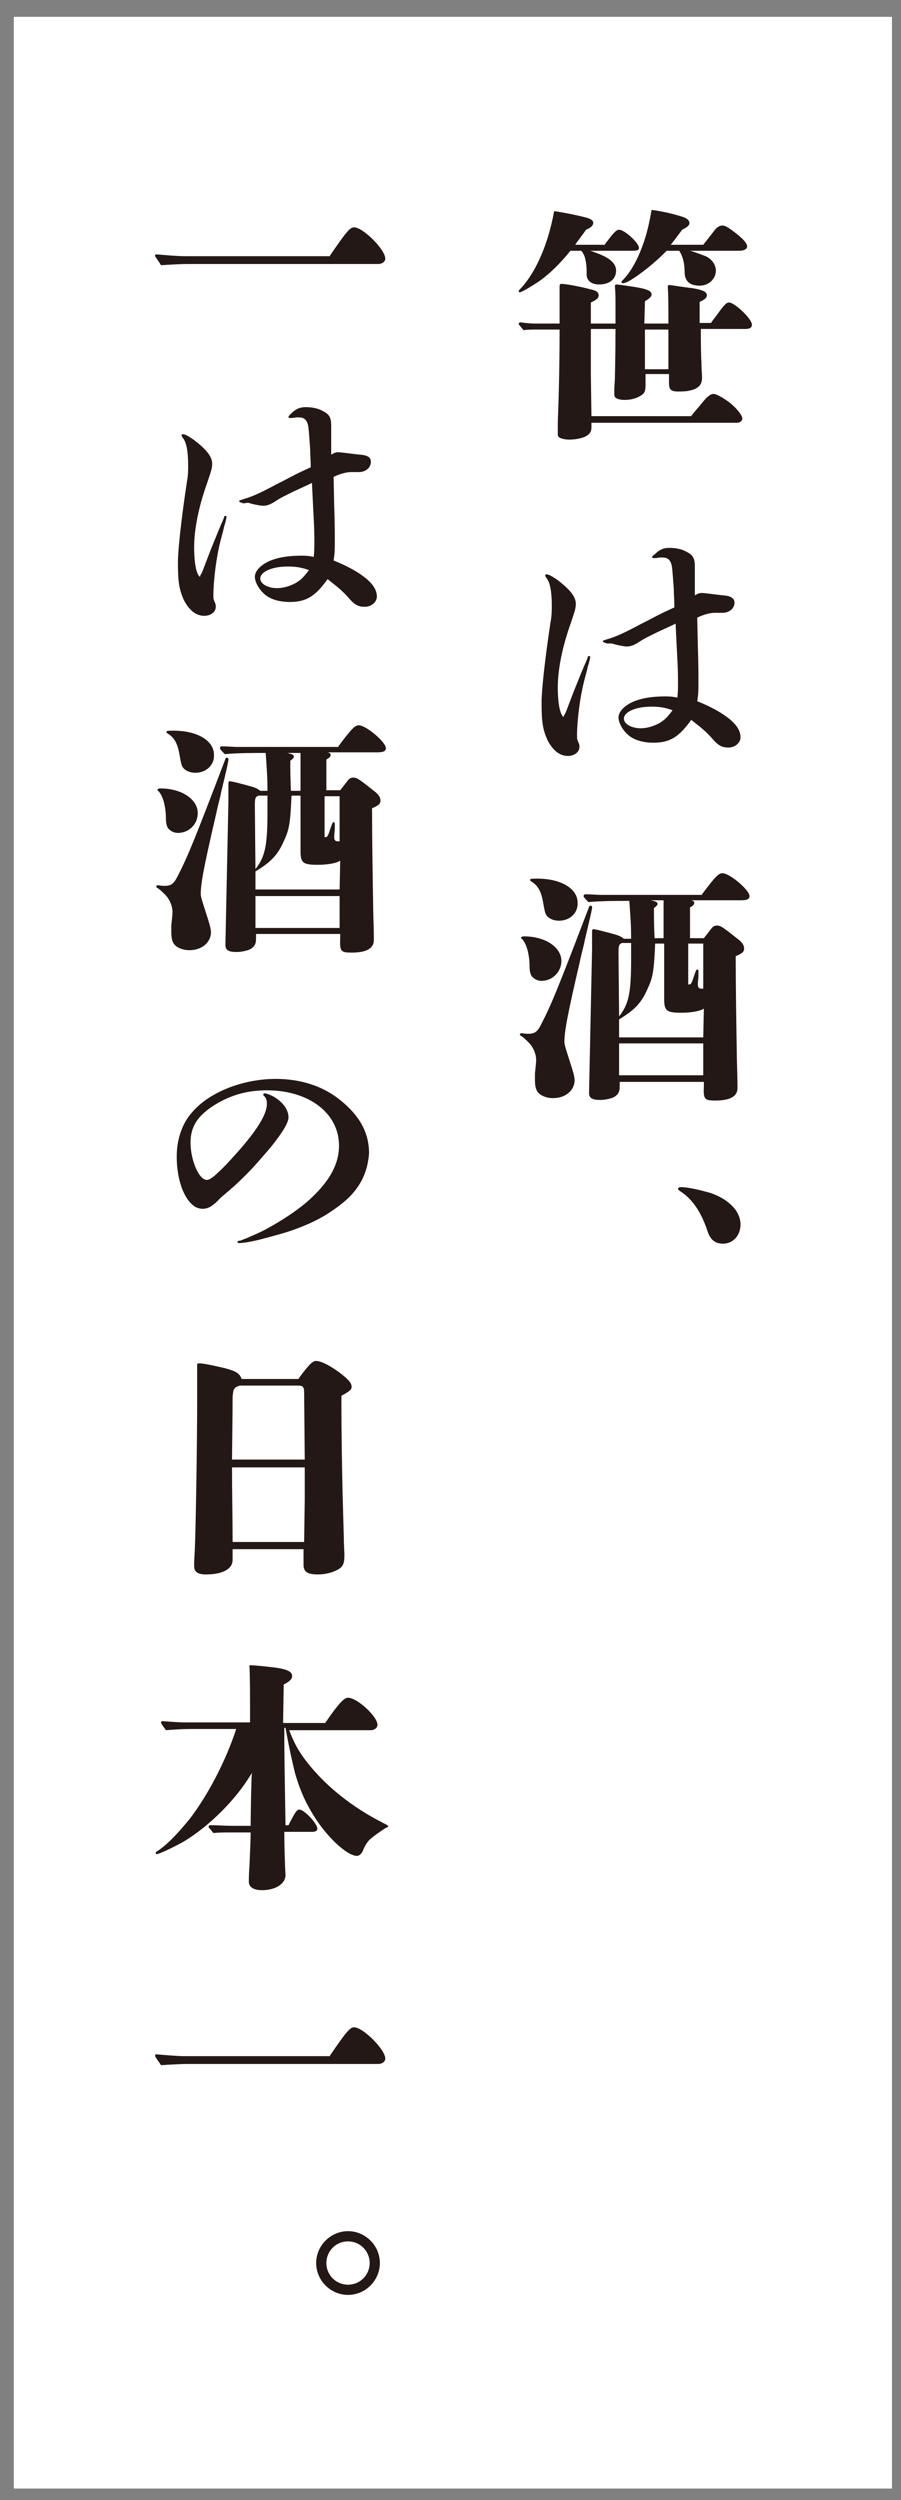 <?xml version="1.0" encoding="utf-8"?>
<!-- Generator: Adobe Illustrator 25.1.0, SVG Export Plug-In . SVG Version: 6.00 Build 0)  -->
<svg version="1.1" id="レイヤー_1" xmlns="http://www.w3.org/2000/svg" xmlns:xlink="http://www.w3.org/1999/xlink" x="0px"
	 y="0px" viewBox="0 0 149.9 415.7" style="enable-background:new 0 0 149.9 415.7;" xml:space="preserve">
<rect x="0" y="0" width="149.9" height="415.7" fill="#808080" stroke="none"/>
<style type="text/css">
	.st0{fill:#FFFFFF;}
	.st1{fill:#231815;}
</style>
<rect x="2.3" y="2.8" class="st0" width="146.1" height="411"/>
<g>
	<path class="st1" d="M100.5,40.8c1.5-2,2-2.6,2.5-2.6c0.9,0,3.3,2.2,3.3,3c0,0.4-0.2,0.5-1.3,0.5h-6.8c0.9,0.3,1.7,0.6,2.3,0.9
		c1.4,0.7,2,1.5,2,2.4c0,1.4-1.1,2.3-2.8,2.3c-1.3,0-2-0.6-2.1-1.5c0-0.4,0-0.7,0-1c-0.1-1.6-0.3-2.4-0.9-3.1h-1.8
		c-1.6,2-3.6,4-5.4,5.2c-0.9,0.6-1.9,1.2-2.5,1.5c-0.2,0.1-0.4,0.2-0.5,0.2c-0.2,0-0.2-0.1-0.2-0.2c0-0.1,0.1-0.2,0.2-0.3
		c1.2-1.2,2.4-3.1,3.3-5.1c1-2.2,1.8-4.7,2.4-7.9c2.5,0.4,4.3,0.8,5.4,1.1c0.7,0.2,1.1,0.5,1.1,0.8c0,0.4-0.2,0.8-1.2,1.2
		c-0.6,0.9-1.5,2-1.8,2.5H100.5z M118.3,53.7c0.3-0.5,0.5-0.7,0.8-1.1c1.3-1.8,1.7-2.3,2.2-2.3c0.9,0,3.8,2.7,3.8,3.7
		c0,0.5-0.4,0.7-1.1,0.7h-7.4c0,1.6,0,4.1,0.1,5.5c0,1.1,0.1,2.2,0.1,2.5c0,0.8-0.2,1.3-0.6,1.6c-0.2,0.2-0.7,0.5-1.3,0.6
		c-0.6,0.2-1.5,0.2-2.1,0.2c-1.3,0-1.5-0.4-1.5-1.5v-0.2c0-0.5,0-0.9,0-1.2h-3.9V64c0,0.8-0.1,1.1-0.3,1.4c-0.5,0.5-1.6,1.1-3.2,1.1
		c-0.8,0-1.4-0.2-1.6-0.5c-0.1-0.2-0.1-0.3-0.1-0.7v-0.5c0-0.7,0.1-1.3,0.1-2c0-0.4,0.1-3.5,0.1-8.1h-4.1v7.5l0.1,7H115
		c0.3-0.5,1-1.2,1.8-2.2c0.8-1,1.4-1.5,1.9-1.5c0.5,0,1.5,0.6,2.5,1.3c1.2,0.9,2.3,2.2,2.3,2.8c0,0.4-0.4,0.7-0.9,0.7H98.4v0.8
		c0,0.5-0.2,1-0.7,1.3c-0.5,0.4-1.8,0.7-3,0.7c-0.7,0-1.6-0.2-1.8-0.5c-0.1-0.1-0.1-0.3-0.1-0.7c0-0.2,0-0.4,0-0.7
		c0-0.6,0-0.8,0-1.1c0.2-4.8,0.3-10.4,0.3-15.3h-3.9c-0.7,0-1.4,0-2.1,0.1c-0.7-0.9-0.8-0.9-0.8-1c0-0.2,0.1-0.3,0.3-0.3
		c0.7,0.1,1.7,0.2,2.2,0.2h4.3c0-2,0-4.1,0-6.2c0-0.3,0.1-0.4,0.3-0.4c0.7,0,3.4,0.5,4.8,0.9c1,0.2,1.4,0.5,1.4,1
		c0,0.4-0.2,0.7-1.3,1.2l0,3.5h4.1v-3.1c0-1.1,0-2.1-0.1-3.1c0-0.2,0.1-0.3,0.3-0.3c0.2,0,3.1,0.4,4,0.6c1.4,0.3,1.8,0.6,1.8,1.1
		c0,0.4-0.5,0.7-1.1,1.1l-0.1,3.7h4c0-2.7,0-5-0.1-6c0-0.3,0-0.4,0.3-0.4c0.3,0,2.6,0.4,3.7,0.5c1.8,0.3,2.5,0.6,2.5,1.2
		c0,0.4-0.3,0.7-1.2,1.1v3.5H118.3z M117,40.7c0.8-1,1.1-1.4,1.8-2.3c0.5-0.7,1-0.9,1.4-0.9c0.5,0,1.1,0.4,2.5,1.5
		c1.1,0.9,1.6,1.5,1.6,2c0,0.4-0.5,0.7-1.3,0.7h-8.2c1.1,0.3,2,0.7,2.6,0.9c1.1,0.5,1.7,1.5,1.7,2.4c0,1.3-1.1,2.5-2.7,2.5
		c-1.6,0-2.5-0.7-2.5-2.3c0-1.4-0.3-2.6-0.9-3.5h-2.1c-1.8,1.9-4.6,4.1-6.2,5c-0.5,0.3-0.9,0.4-1.1,0.4c-0.1,0-0.2-0.1-0.2-0.2
		s0-0.1,0.1-0.2c1.5-1.5,2.7-3.7,3.7-6.7c0.5-1.5,0.9-3.3,1.2-5.1c2.3,0.3,4,0.8,5,1.1c1,0.3,1.3,0.7,1.3,1.1c0,0.4-0.4,0.7-1.2,1.1
		c-0.6,0.8-1.5,2-1.9,2.5H117z M107.3,54.8l0,6.6h3.9c0-2.6,0-3.7,0-6.6H107.3z"/>
	<path class="st1" d="M94,118.7c0.3-0.6,0.7-1.8,1.6-4.1c0.1-0.2,1-2.5,1.6-3.9c0.5-1.1,0.6-1.4,0.6-1.5c0-0.1,0.1-0.1,0.2-0.1
		s0.2,0,0.2,0.1c0,0.1-0.2,1.1-0.4,1.6c-0.1,0.5-0.2,0.9-0.5,2c-0.8,2.9-1.3,7.1-1.3,9.5c0,0.6,0,0.6,0.3,1.3
		c0.1,0.2,0.1,0.5,0.1,0.6c0,0.9-0.9,1.5-1.9,1.5c-1.4,0-2.5-0.9-3.4-2.6c-0.8-1.8-1-3-1-6.3c0-1.9,0.5-6.8,1.5-13.4
		c0.2-1,0.2-1.9,0.2-2.8c0-2.3-0.3-3.8-0.9-4.5c-0.1-0.2-0.2-0.3-0.2-0.4c0-0.1,0.1-0.2,0.2-0.2c0.4,0,0.9,0.3,1.8,0.9
		c2.1,1.6,3.1,2.8,3.1,4c0,0.8-0.2,1.3-0.8,3.1c-1.5,4.2-2.2,7.9-2.2,10.8c0,1.3,0.1,2.6,0.3,3.5c0.2,0.9,0.5,1.4,0.7,1.4
		C93.8,119,93.8,119,94,118.7z M101,107c-0.6-0.2-0.7-0.2-0.7-0.4c0-0.1,0.1-0.1,0.7-0.3c1.4-0.4,2.5-0.9,5-2.2
		c0.5-0.3,1.4-0.7,2.5-1.3c1.7-0.9,2.4-1.2,3.7-1.8c0-1.1-0.1-2.1-0.1-3c-0.1-1.3-0.2-3-0.3-3.7c-0.2-1.3-0.8-1.6-1.6-1.6
		c-0.3,0-0.6,0-1,0.1c-0.2,0-0.3,0-0.5,0c-0.1,0-0.2,0-0.2-0.2c0-0.1,0.1-0.2,0.4-0.4c0.9-0.9,1.6-1.1,2.5-1.1c1,0,2.1,0.2,2.9,0.7
		c1,0.5,1.3,1.1,1.3,2.3c0,0.5,0,0.9,0,1.4v3.5c0.5-0.3,0.8-0.4,1.1-0.4c0.7,0,2.5,0.3,3.7,0.4c1.2,0.1,1.8,0.5,1.8,1.2
		c0,1-0.9,1.7-2,1.7c-0.5,0-0.9,0-1.3,0c-0.9,0-2.1,0.4-2.9,0.8l0.1,4.7c0.1,2.8,0.1,4.6,0.1,5.9c0,1.6,0,2.1-0.2,3.3
		c2,0.8,3.7,1.7,4.9,2.6c1.5,1.1,2.3,2.2,2.3,3.4c0,0.9-0.9,1.7-2,1.7c-1.1,0-1.7-0.3-2.8-1.6c-0.9-1-1.6-1.6-3.4-3
		c-2,2.8-3.5,3.8-6.3,3.8c-1.8,0-3.4-0.5-4.3-1.4c-0.9-0.8-1.5-2-1.5-2.8c0-1.1,1.3-2.3,3.2-2.9c1.2-0.4,2.8-0.6,4.5-0.6
		c0.7,0,1.1,0,2.1,0.2c0.1-1,0.1-1.6,0.1-2.4c0-0.7,0-2-0.1-3.8c-0.1-1.8-0.2-4.1-0.3-6.1c-0.8,0.4-1.5,0.7-3,1.4
		c-1.4,0.7-2.1,1-3,1.6c-0.9,0.6-1.5,0.8-2.1,0.8c-0.4,0-1.6-0.2-2.5-0.5L101,107z M108.4,117.5c-2.7,0-4.6,0.9-4.6,2
		c0,0.9,1.3,1.6,2.8,1.6c1,0,2-0.3,3-0.8c1-0.6,1.3-0.9,2.3-2.2C110.8,117.7,109.8,117.5,108.4,117.5z"/>
	<path class="st1" d="M97.3,156.3c-0.2,1.1-0.5,2-0.9,3.9c-2,8.6-2.5,11.3-2.5,13.1c0,0.5,0.5,1.9,0.9,3.2c0.4,1.2,0.8,2.5,0.8,3.1
		c0,1.7-1.5,3-3.6,3c-1.2,0-2.2-0.5-2.6-1.1c-0.3-0.5-0.4-1-0.4-2c0-0.3,0-0.4,0-1c0.1-1.1,0.2-1.8,0.2-2.2c0-1.2-0.6-2.3-1.2-2.9
		c-0.6-0.6-0.9-0.9-1.4-1.2c-0.1-0.1-0.1-0.1-0.1-0.2c0-0.1,0.1-0.2,0.3-0.2c0.2,0,0.5,0.1,1,0.1c1.2,0,1.6-0.3,2.3-1.7
		c1.7-3.3,2.9-6.3,7.9-19.4c0-0.1,0.1-0.2,0.3-0.2c0.1,0,0.2,0.1,0.2,0.2C98.6,150.9,98,153.3,97.3,156.3z M90.1,163.1
		c-0.8,0-1.6-0.5-1.8-1.1c-0.1-0.3-0.2-0.6-0.2-1.4c0-1.8-0.5-3.8-1.3-4.5c-0.1-0.1-0.1-0.1-0.1-0.2c0-0.1,0.2-0.2,0.5-0.2
		c3.5,0,6.2,1.8,6.2,4.1C93.4,161.6,91.9,163.1,90.1,163.1z M93,153.1c-0.8,0-1.6-0.3-2-0.8c-0.3-0.3-0.4-0.9-0.6-2
		c-0.3-1.9-0.8-2.9-1.8-3.6c-0.3-0.2-0.4-0.2-0.4-0.4c0-0.2,0.3-0.2,1.2-0.2c4,0,6.7,1.7,6.7,4C96.2,151.8,94.8,153.1,93,153.1z
		 M116.8,148.7c2.3-3.1,2.8-3.5,3.4-3.5c1.2,0,4.5,2.8,4.5,3.8c0,0.5-0.4,0.7-1.4,0.7h-8.3c0.4,0.1,0.5,0.2,0.5,0.5
		c0,0.2-0.2,0.4-0.7,0.7l0,5.1h2.3l1.1-1.4c0.4-0.6,0.7-0.7,1.1-0.7c0.6,0,1,0.3,3.4,2.2c0.8,0.6,1.1,1.1,1.1,1.6
		c0,0.5-0.2,0.8-1.4,1.3c0,5,0.1,11.2,0.2,17.3c0.1,3.4,0.1,4.3,0.1,4.6c0,1.4-1.2,2.1-3.7,2.1c-1.8,0-2-0.2-1.9-2.4l0-0.7h-14v0.8
		c0,0.9-0.3,1.4-1.1,1.8c-0.5,0.2-1.4,0.4-2.1,0.4c-1.4,0-1.9-0.3-1.9-1.2l0.5-23.8v-3c0-0.3,0.1-0.4,0.2-0.4c0.4,0,2.6,0.6,3.7,0.9
		c0.6,0.2,0.9,0.3,1.4,0.7h1.2c0-2.2-0.1-3.4-0.3-6.3c-2.2,0-4.6,0-6.8,0.2c-0.8-0.8-0.8-0.9-0.8-1c0-0.2,0.1-0.3,0.3-0.3
		c0.9,0,1.9,0.1,2.5,0.1H116.8z M103,169c1.6-2,2-3.9,2-9.5c0-0.9,0-1.4,0-2.7h-1.5c-0.5,0.2-0.6,0.4-0.6,1.6L103,169z M117.1,167.7
		c-0.5,0.4-2,0.7-3.7,0.7c-2.5,0-2.9-0.3-2.9-2.3v-9.2h-1.5c-0.2,4.7-0.4,5.7-1.3,7.6c-1,2.3-2.2,3.5-4.7,5v3h14L117.1,167.7z
		 M103,173.5v5.3h14v-5.3H103z M108.3,149.7c0.8,0.2,1.1,0.3,1.1,0.6c0,0.2-0.2,0.4-0.6,0.7c0,1.8,0,2.6,0.1,5h1.5v-6.3H108.3z
		 M117,156.9h-2.5v6.8c0.5,0,0.5,0,1.1-1.8c0.2-0.6,0.3-0.7,0.4-0.7s0.2,0.1,0.2,0.3c0,0.1,0,0.3,0,0.7c0,0.5-0.1,1.1-0.1,1.5
		c0,0.5,0.2,0.7,0.6,0.7h0.3L117,156.9z"/>
	<path class="st1" d="M120.3,206.8c-1.4,0-2.2-0.7-2.7-2.4c-1-2.9-2.4-5-4.4-6.3c-0.3-0.2-0.4-0.3-0.4-0.4c0-0.2,0.2-0.3,0.5-0.3
		c1.2,0,3.3,0.5,5,1c3.1,1.1,4.9,3.1,4.9,5.2C123.2,205.5,121.9,206.8,120.3,206.8z"/>
	<path class="st1" d="M54.9,42.5c2.6-3.8,3.3-4.7,4-4.7c1.5,0,5.2,3.7,5.2,5.2c0,0.5-0.5,0.9-1.2,0.9H31.1c-0.9,0-2.9,0.1-4.3,0.2
		c-0.9-1.4-1-1.4-1-1.6c0-0.2,0.1-0.2,0.3-0.2c1.2,0.1,3.3,0.3,4.7,0.3H54.9z"/>
	<path class="st1" d="M33.5,95.4c0.3-0.6,0.7-1.8,1.6-4.1c0.1-0.2,1-2.5,1.6-3.9c0.5-1.1,0.6-1.4,0.6-1.5c0-0.1,0.1-0.1,0.2-0.1
		s0.2,0,0.2,0.1c0,0.1-0.2,1.1-0.4,1.6c-0.1,0.5-0.2,0.9-0.5,2c-0.8,2.9-1.3,7.1-1.3,9.5c0,0.6,0,0.6,0.3,1.3
		c0.1,0.2,0.1,0.5,0.1,0.6c0,0.9-0.9,1.5-1.9,1.5c-1.4,0-2.5-0.9-3.4-2.6c-0.8-1.8-1-3-1-6.3c0-1.9,0.5-6.8,1.5-13.4
		c0.2-1,0.2-1.9,0.2-2.8c0-2.3-0.3-3.8-0.9-4.5c-0.1-0.2-0.2-0.3-0.2-0.4c0-0.1,0.1-0.2,0.2-0.2c0.4,0,0.9,0.3,1.8,0.9
		c2.1,1.6,3.1,2.8,3.1,4c0,0.8-0.2,1.3-0.8,3.1c-1.5,4.2-2.2,7.9-2.2,10.8c0,1.3,0.1,2.6,0.3,3.5c0.2,0.9,0.5,1.4,0.7,1.4
		C33.3,95.7,33.3,95.7,33.5,95.4z M40.5,83.7c-0.6-0.2-0.7-0.2-0.7-0.4c0-0.1,0.1-0.1,0.7-0.3c1.4-0.4,2.5-0.9,5-2.2
		c0.5-0.3,1.4-0.7,2.5-1.3c1.7-0.9,2.4-1.2,3.7-1.8c0-1.1-0.1-2.1-0.1-3c-0.1-1.4-0.2-3-0.3-3.7c-0.2-1.3-0.8-1.6-1.6-1.6
		c-0.3,0-0.6,0-1,0.1c-0.2,0-0.3,0-0.5,0c-0.1,0-0.2,0-0.2-0.2c0-0.1,0.1-0.2,0.4-0.5c0.9-0.9,1.6-1.1,2.5-1.1c1,0,2.1,0.2,2.9,0.7
		c1,0.5,1.3,1.1,1.3,2.3c0,0.5,0,0.9,0,1.4v3.5c0.5-0.3,0.8-0.4,1.1-0.4c0.7,0,2.5,0.3,3.7,0.4c1.2,0.1,1.8,0.4,1.8,1.2
		c0,1-0.9,1.7-2,1.7c-0.5,0-0.9,0-1.3,0c-0.9,0-2.1,0.4-2.9,0.8l0.1,4.7c0.1,2.8,0.1,4.6,0.1,5.9c0,1.6,0,2.1-0.2,3.3
		c2,0.8,3.7,1.7,4.9,2.6c1.5,1.1,2.3,2.2,2.3,3.4c0,0.9-0.9,1.7-2,1.7c-1.1,0-1.7-0.3-2.8-1.6c-0.9-1-1.6-1.6-3.4-3
		c-2,2.8-3.5,3.8-6.3,3.8c-1.8,0-3.4-0.5-4.3-1.4c-0.9-0.8-1.5-2-1.5-2.8c0-1.1,1.3-2.3,3.2-2.9c1.2-0.4,2.8-0.6,4.5-0.6
		c0.7,0,1.1,0,2.1,0.2c0.1-1,0.1-1.6,0.1-2.4c0-0.7,0-2-0.1-3.8c-0.1-1.8-0.2-4-0.3-6.1c-0.8,0.4-1.5,0.7-3,1.4
		c-1.4,0.7-2.1,1-3,1.6c-0.9,0.6-1.5,0.8-2.1,0.8c-0.4,0-1.6-0.2-2.5-0.5L40.5,83.7z M47.9,94.2c-2.7,0-4.6,0.9-4.6,2
		c0,0.9,1.3,1.6,2.8,1.6c1,0,2-0.3,3-0.8c1-0.6,1.3-0.9,2.3-2.2C50.3,94.4,49.3,94.2,47.9,94.2z"/>
	<path class="st1" d="M36.8,131.7c-0.2,1.1-0.5,2-0.9,3.9c-2,8.6-2.5,11.3-2.5,13.1c0,0.5,0.5,1.9,0.9,3.2c0.4,1.2,0.8,2.5,0.8,3.1
		c0,1.7-1.5,3-3.6,3c-1.2,0-2.2-0.5-2.6-1.1c-0.3-0.5-0.4-1-0.4-2c0-0.3,0-0.4,0-1c0.1-1.1,0.2-1.8,0.2-2.2c0-1.2-0.6-2.3-1.2-2.9
		c-0.6-0.6-0.9-0.9-1.4-1.2c-0.1-0.1-0.1-0.1-0.1-0.2c0-0.1,0.1-0.2,0.3-0.2c0.2,0,0.5,0.1,1,0.1c1.2,0,1.6-0.3,2.3-1.7
		c1.7-3.3,2.9-6.3,7.9-19.4c0-0.1,0.1-0.2,0.3-0.2c0.1,0,0.2,0.1,0.2,0.2C38.1,126.3,37.5,128.8,36.8,131.7z M29.6,138.5
		c-0.8,0-1.6-0.5-1.8-1.1c-0.1-0.3-0.2-0.6-0.2-1.4c0-1.8-0.5-3.8-1.3-4.5c-0.1-0.1-0.1-0.1-0.1-0.2c0-0.1,0.2-0.2,0.5-0.2
		c3.5,0,6.2,1.8,6.2,4.1C32.9,137.1,31.4,138.5,29.6,138.5z M32.5,128.5c-0.8,0-1.6-0.3-2-0.8c-0.3-0.3-0.4-0.9-0.6-2
		c-0.3-1.9-0.8-2.9-1.8-3.6c-0.3-0.2-0.4-0.2-0.4-0.4c0-0.2,0.3-0.2,1.2-0.2c4,0,6.7,1.7,6.7,4C35.7,127.2,34.3,128.5,32.5,128.5z
		 M56.3,124.1c2.3-3.1,2.8-3.5,3.4-3.5c1.2,0,4.5,2.8,4.5,3.8c0,0.5-0.4,0.7-1.4,0.7h-8.3c0.4,0.1,0.5,0.2,0.5,0.5
		c0,0.2-0.2,0.4-0.7,0.7l0,5.1h2.3l1.1-1.4c0.4-0.6,0.7-0.7,1.1-0.7c0.6,0,1,0.3,3.4,2.2c0.8,0.6,1.1,1.1,1.1,1.6
		c0,0.5-0.2,0.8-1.4,1.3c0,5,0.1,11.2,0.2,17.3c0.1,3.4,0.1,4.3,0.1,4.6c0,1.4-1.2,2.1-3.7,2.1c-1.8,0-2-0.2-1.9-2.4l0-0.7h-14v0.8
		c0,0.9-0.3,1.4-1.1,1.8c-0.5,0.2-1.4,0.4-2.1,0.4c-1.4,0-1.9-0.3-1.9-1.2l0.5-23.8v-3c0-0.3,0.1-0.4,0.2-0.4c0.4,0,2.6,0.6,3.7,0.9
		c0.6,0.2,0.9,0.3,1.4,0.7h1.2c0-2.2-0.1-3.4-0.3-6.3c-2.2,0-4.6,0-6.8,0.2c-0.8-0.8-0.8-0.9-0.8-1c0-0.2,0.1-0.3,0.3-0.3
		c0.9,0,1.9,0.1,2.5,0.1H56.3z M42.5,144.5c1.6-2,2-3.9,2-9.5c0-0.9,0-1.4,0-2.7H43c-0.5,0.2-0.6,0.4-0.6,1.6L42.5,144.5z
		 M56.6,143.1c-0.5,0.4-2,0.7-3.7,0.7c-2.5,0-2.9-0.3-2.9-2.3v-9.2h-1.5c-0.2,4.7-0.4,5.7-1.3,7.6c-1,2.3-2.2,3.5-4.7,5v3h14
		L56.6,143.1z M42.5,149v5.3h14V149H42.5z M47.8,125.2c0.8,0.2,1.1,0.3,1.1,0.6c0,0.2-0.2,0.4-0.6,0.7c0,1.8,0,2.6,0.1,5H50v-6.3
		H47.8z M56.5,132.4H54v6.8c0.5,0,0.5,0,1.1-1.8c0.2-0.6,0.3-0.7,0.4-0.7s0.2,0.1,0.2,0.3c0,0.1,0,0.3,0,0.7c0,0.5-0.1,1.1-0.1,1.5
		c0,0.5,0.2,0.7,0.6,0.7h0.3L56.5,132.4z"/>
	<path class="st1" d="M58.8,198.3c-0.9,1.1-2.3,2.2-3.8,3.2c-1.6,1.1-3.7,2.1-5.9,2.9c-1.6,0.6-3.9,1.2-5.8,1.7
		c-1.6,0.4-2.9,0.6-3.5,0.6c-0.2,0-0.3-0.1-0.3-0.2c0-0.1,0.2-0.2,0.4-0.2c0.2,0,0.5-0.2,1.1-0.4c1.1-0.5,2.4-1,3.6-1.7
		c2.2-1.2,4.5-2.7,6.3-4.2c3.7-3.2,5.5-6.2,5.5-9.5c0-5.4-5-9.2-12-9.2c-3.3,0-6.1,0.8-8.8,2.5c-2.8,1.8-3.9,3.6-3.9,6.2
		c0,2.9,1.4,6.2,2.7,6.2c0.3,0,0.7-0.2,1.3-0.7c1.8-1.6,2.7-2.7,3.8-3.9c3.2-3.6,4.9-6.3,4.9-8c0-0.7-0.1-1-0.5-1.4
		c-0.1-0.1-0.1-0.1-0.1-0.2s0.1-0.2,0.2-0.2c0.3,0,1.1,0.3,1.6,0.6c1.4,0.8,2.4,2.1,2.4,3.4c0,1.1-1.6,3.2-2.2,4
		c-0.9,1.2-2,2.4-3.4,4c-1,1.1-3,3.1-4.1,4c-1,0.9-1.6,1.3-2,1.8c-1.2,1.2-1.9,1.4-2.6,1.4c-0.5,0-1.2-0.2-1.6-0.6
		c-1.6-1.3-2.7-4.4-2.7-8.1c0-2.8,0.9-5.6,2.7-7.5c2.8-3.2,8.3-5.4,13.8-5.4c4.1,0,7.9,1.2,10.8,3.6c3.2,2.6,4.7,5.4,4.7,8.8
		C61.2,194.2,60.5,196.3,58.8,198.3z"/>
	<path class="st1" d="M49.7,229.2c1.9-2.6,2.4-2.9,2.9-2.9c0.8,0,2.4,0.8,4.1,2.1c1.3,1,1.8,1.6,1.8,2.2c0,0.5-0.3,0.7-1.7,1.5
		c0,0.6,0,1,0,1.2c0,4.9,0.1,10.6,0.2,15.1l0.2,7.2c0,1.2,0.1,2.4,0.1,2.9c0,1.5-0.2,2-1.1,2.5c-0.9,0.5-2.1,0.8-3.3,0.8
		c-1.7,0-2.4-0.4-2.4-1.6v-2.6H38.7v1.8c0,1.5-1.7,2.4-4.4,2.4c-1.4,0-2-0.4-2-1.4c0-0.5,0-0.9,0.1-2.5c0.2-4.4,0.4-19.1,0.4-24.5
		v-3.7c0-0.9,0-1.7,0-2.5c0-0.5,0-0.5,0.4-0.5c0.7,0,2.5,0.4,4.2,0.8c1.9,0.5,2.5,0.9,2.8,1.8H49.7z M50.6,231.6c0-1-0.2-1.2-1-1.2
		h-9.7c-1,0.3-1.1,0.6-1.2,1.9c0,1.1,0,2.6-0.1,10.4h12.1L50.6,231.6z M50.7,249.3c0-1.3,0-2.2,0-5.3H38.6c0,4.1,0.1,8.2,0.1,12.4
		h11.9L50.7,249.3z"/>
	<path class="st1" d="M48,287.4c0.9,2.4,1.7,4,3.8,6.5c2.7,3.2,6.6,6.5,11.9,9.2c0.8,0.4,0.9,0.5,0.9,0.6c0,0.1-0.1,0.1-0.5,0.3
		c-0.5,0.3-2.1,1.4-2.7,2c-0.6,0.7-0.8,1.2-1.1,1.9c-0.2,0.4-0.6,0.7-0.9,0.7c-1.7,0-5.2-3.3-7.4-7c-1.4-2.3-2.2-4.3-2.9-6.7
		c-0.3-1.2-0.9-3.7-1.6-7.6h-0.2c0,5.6,0.1,9.2,0.2,16.2H48c1.1-2.2,1.4-2.6,1.8-2.6c0.8,0,3,2.3,3,3.2c0,0.3-0.3,0.5-0.8,0.5h-4.7
		c0,2.2,0.1,5.6,0.2,7.2c0,1.4-1.6,2.5-3.9,2.5c-1.4,0-2.2-0.5-2.2-1.4c0-0.4,0-1.4,0.1-2.6c0.1-2.2,0.2-4.4,0.2-5.6h-3.5
		c-0.9,0-1.8,0-2.7,0.1c-0.7-0.9-0.8-0.9-0.8-1c0-0.2,0.1-0.3,0.3-0.3c1.2,0,2.7,0.1,3.5,0.1h3.2c0-1.5,0.1-7.7,0.2-8.8
		c-2.5,4.3-7,8.8-11.3,11.4c-1.6,0.9-4.1,2.1-4.5,2.1c-0.1,0-0.2,0-0.2-0.2c0-0.1,0.1-0.2,0.3-0.3c1.8-1.2,3.6-3.2,5.4-5.4
		c2.9-3.8,5.9-9.4,7.7-14.9h-7.2c-1,0-2,0-4.5,0.2c-0.7-1-0.8-1.1-0.8-1.3s0.1-0.2,0.3-0.2c0.2,0,2.4,0.2,3.4,0.2h11.1
		c0-4.7,0-7.7-0.1-9.3c0-0.2,0-0.2,0.2-0.2c0.6,0,2.6,0.2,4.2,0.4c2,0.3,2.7,0.7,2.7,1.4c0,0.5-0.4,0.9-1.4,1.4l-0.1,6.4h7
		c2.6-3.8,3.3-4.2,3.8-4.2c1.5,0,4.9,3.1,4.9,4.5c0,0.5-0.5,0.9-1.1,0.9H48z"/>
	<path class="st1" d="M54.9,341.8c2.6-3.8,3.3-4.7,4-4.7c1.5,0,5.2,3.7,5.2,5.2c0,0.5-0.5,0.9-1.2,0.9H31.1c-0.9,0-2.9,0.1-4.3,0.2
		c-0.9-1.3-1-1.4-1-1.6c0-0.2,0.1-0.2,0.3-0.2c1.2,0.1,3.3,0.3,4.7,0.3H54.9z"/>
	<path class="st1" d="M63.2,376.3c0,2.9-2.4,5.3-5.3,5.3c-2.9,0-5.3-2.4-5.3-5.3c0-2.9,2.4-5.3,5.3-5.3
		C60.8,371,63.2,373.4,63.2,376.3z M54.3,376.3c0,2,1.6,3.6,3.6,3.6c2,0,3.6-1.6,3.6-3.6c0-2-1.6-3.6-3.6-3.6
		C55.9,372.7,54.3,374.3,54.3,376.3z"/>
</g>
</svg>
